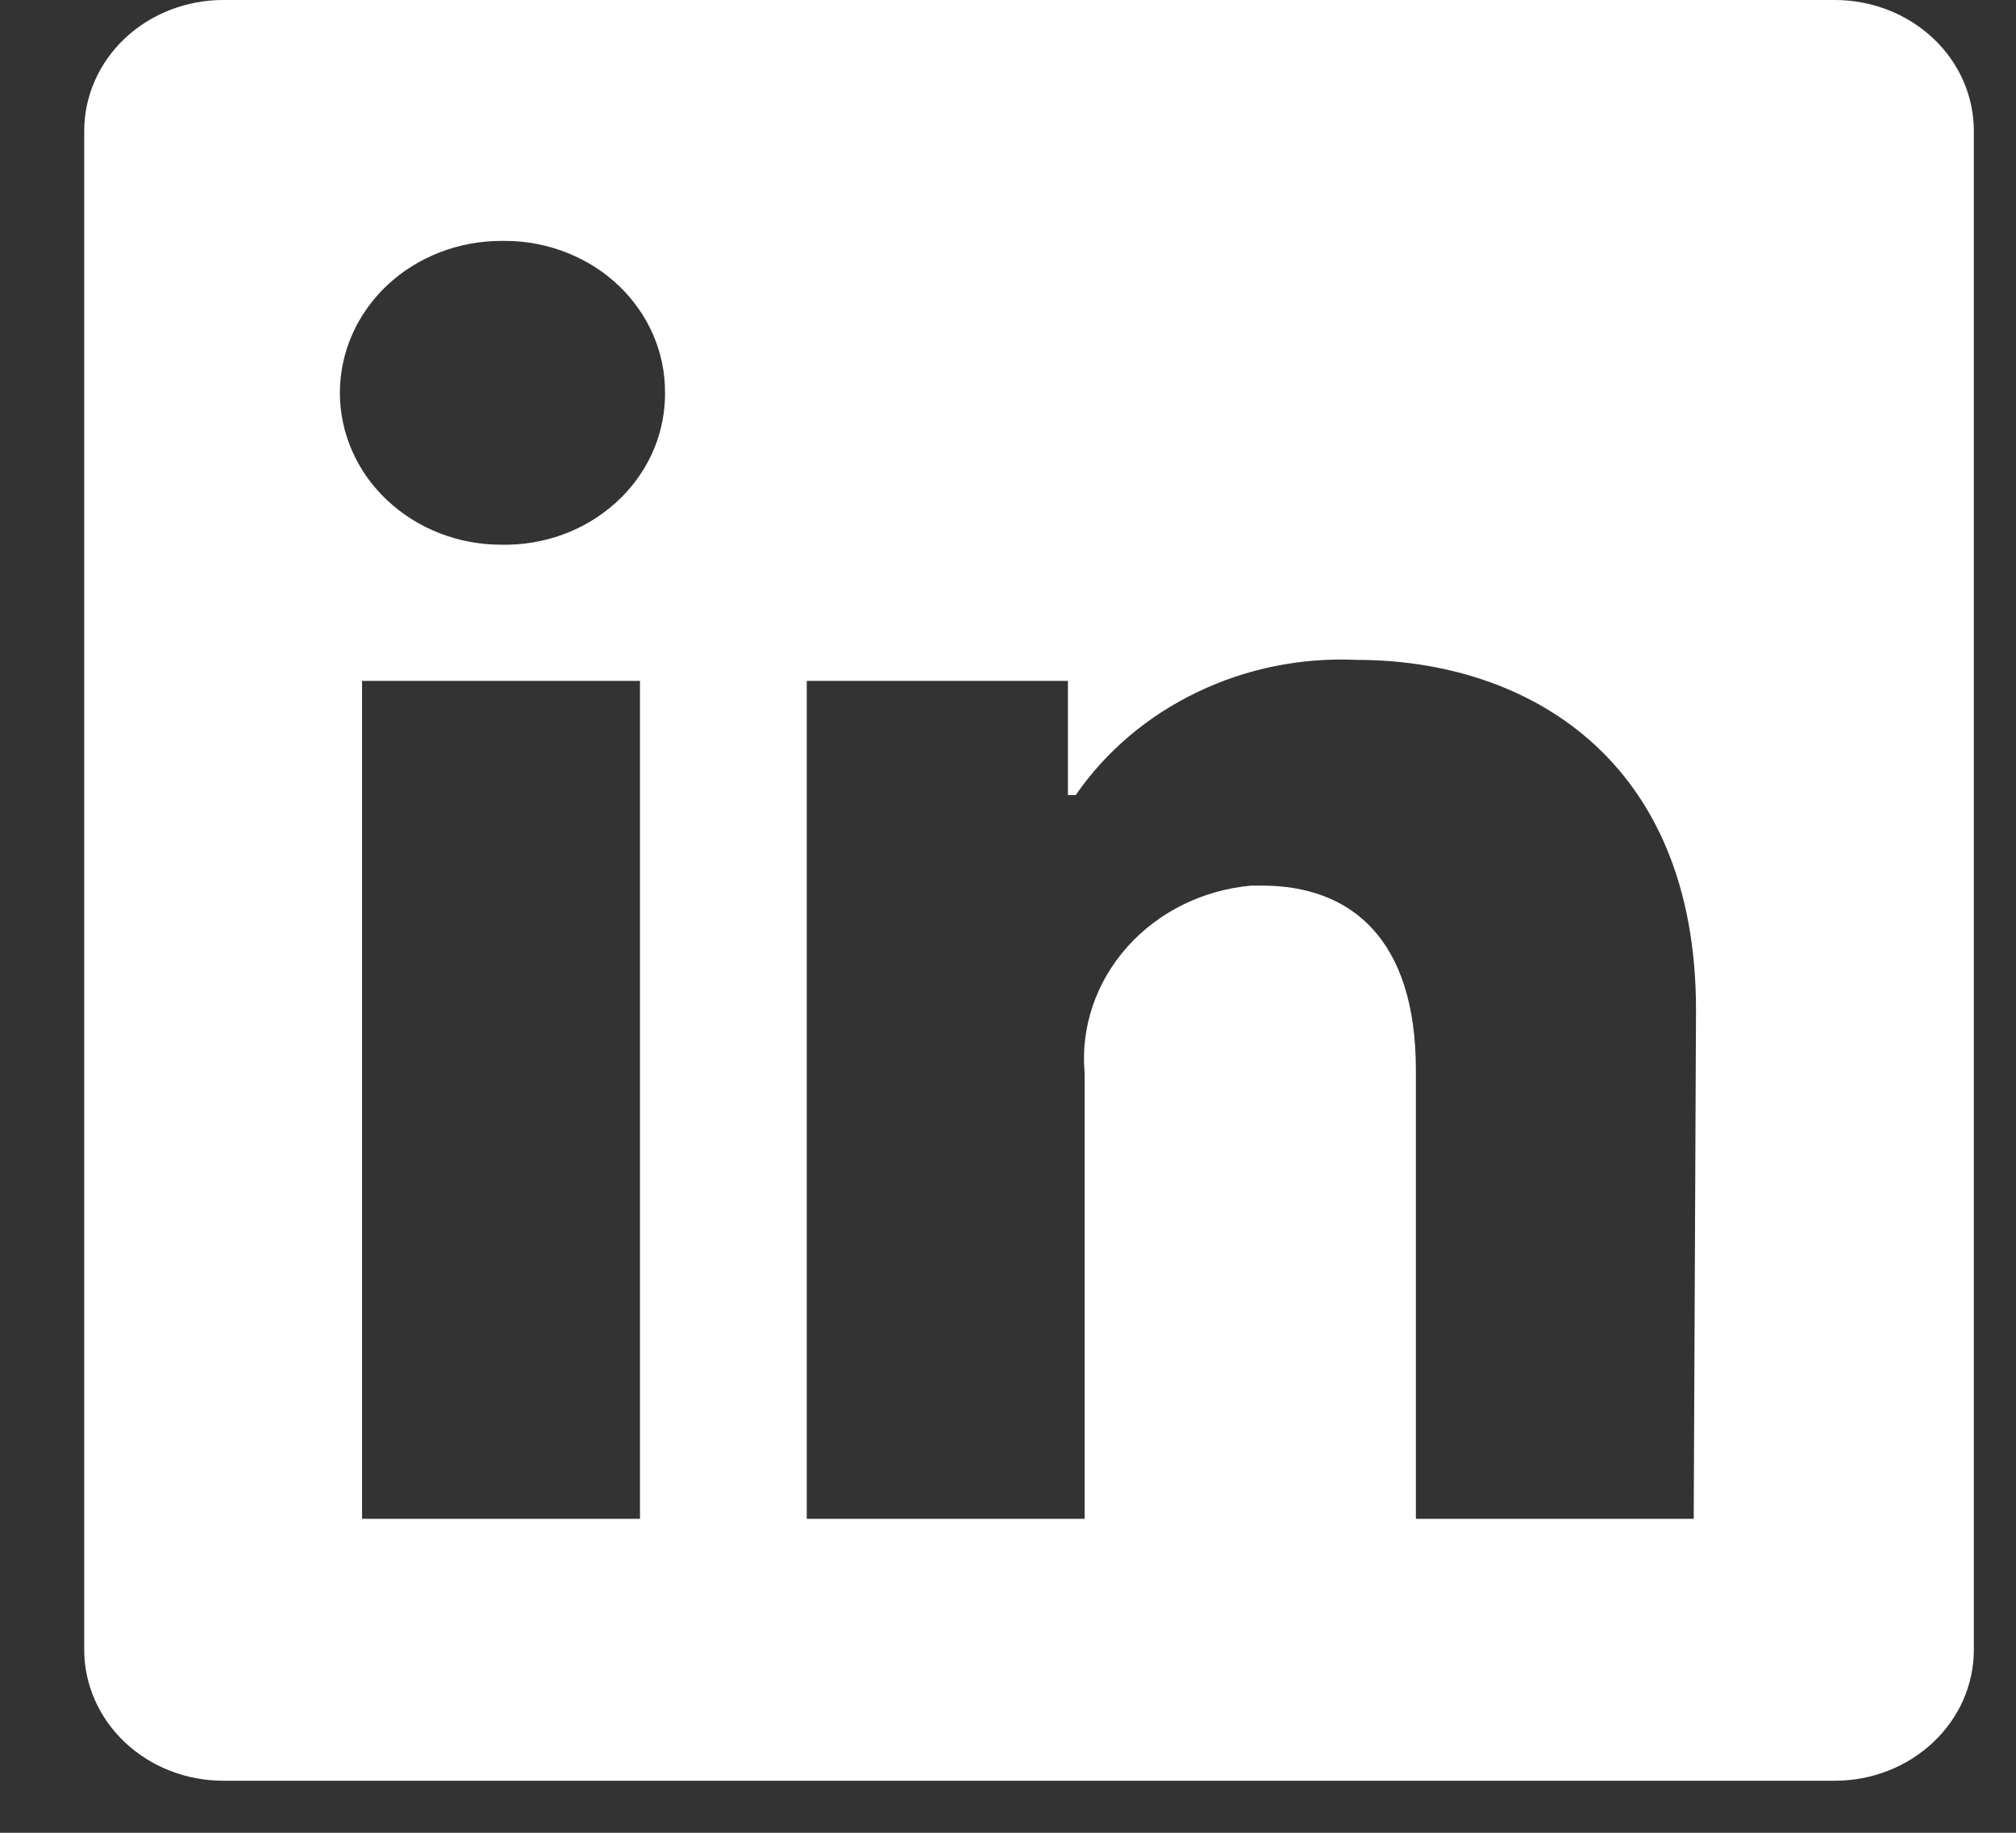 <svg width="22" height="20" viewBox="0 0 22 20" fill="none" xmlns="http://www.w3.org/2000/svg">
<rect x="0" y="0" width="22" height="20" fill="#333333" stroke="none"/>
<path d="M21.54 1.429V18.003C21.54 18.382 21.381 18.745 21.096 19.013C20.812 19.281 20.426 19.432 20.024 19.432H2.435C2.033 19.432 1.647 19.281 1.363 19.013C1.079 18.745 0.919 18.382 0.919 18.003L0.919 1.429C0.919 1.05 1.079 0.686 1.363 0.418C1.647 0.151 2.033 0 2.435 0L20.024 0C20.426 0 20.812 0.151 21.096 0.418C21.381 0.686 21.54 1.05 21.54 1.429ZM6.984 7.43H3.951V16.574H6.984V7.43ZM7.257 4.286C7.259 4.07 7.215 3.856 7.129 3.656C7.042 3.455 6.915 3.273 6.754 3.119C6.593 2.965 6.401 2.843 6.19 2.759C5.979 2.675 5.752 2.63 5.522 2.629H5.468C5.001 2.629 4.554 2.804 4.224 3.114C3.894 3.425 3.709 3.847 3.709 4.286C3.709 4.726 3.894 5.148 4.224 5.458C4.554 5.769 5.001 5.944 5.468 5.944C5.697 5.949 5.925 5.912 6.14 5.834C6.354 5.756 6.549 5.639 6.715 5.49C6.882 5.341 7.015 5.162 7.108 4.965C7.201 4.767 7.251 4.554 7.257 4.338V4.286ZM18.508 11.019C18.508 8.27 16.652 7.201 14.808 7.201C14.204 7.173 13.603 7.294 13.065 7.553C12.526 7.811 12.069 8.198 11.739 8.676H11.654V7.43H8.804V16.574H11.836V11.71C11.792 11.212 11.959 10.718 12.3 10.335C12.64 9.952 13.127 9.711 13.656 9.664H13.771C14.735 9.664 15.451 10.236 15.451 11.676V16.574H18.483L18.508 11.019Z" fill="white"/>
</svg>
